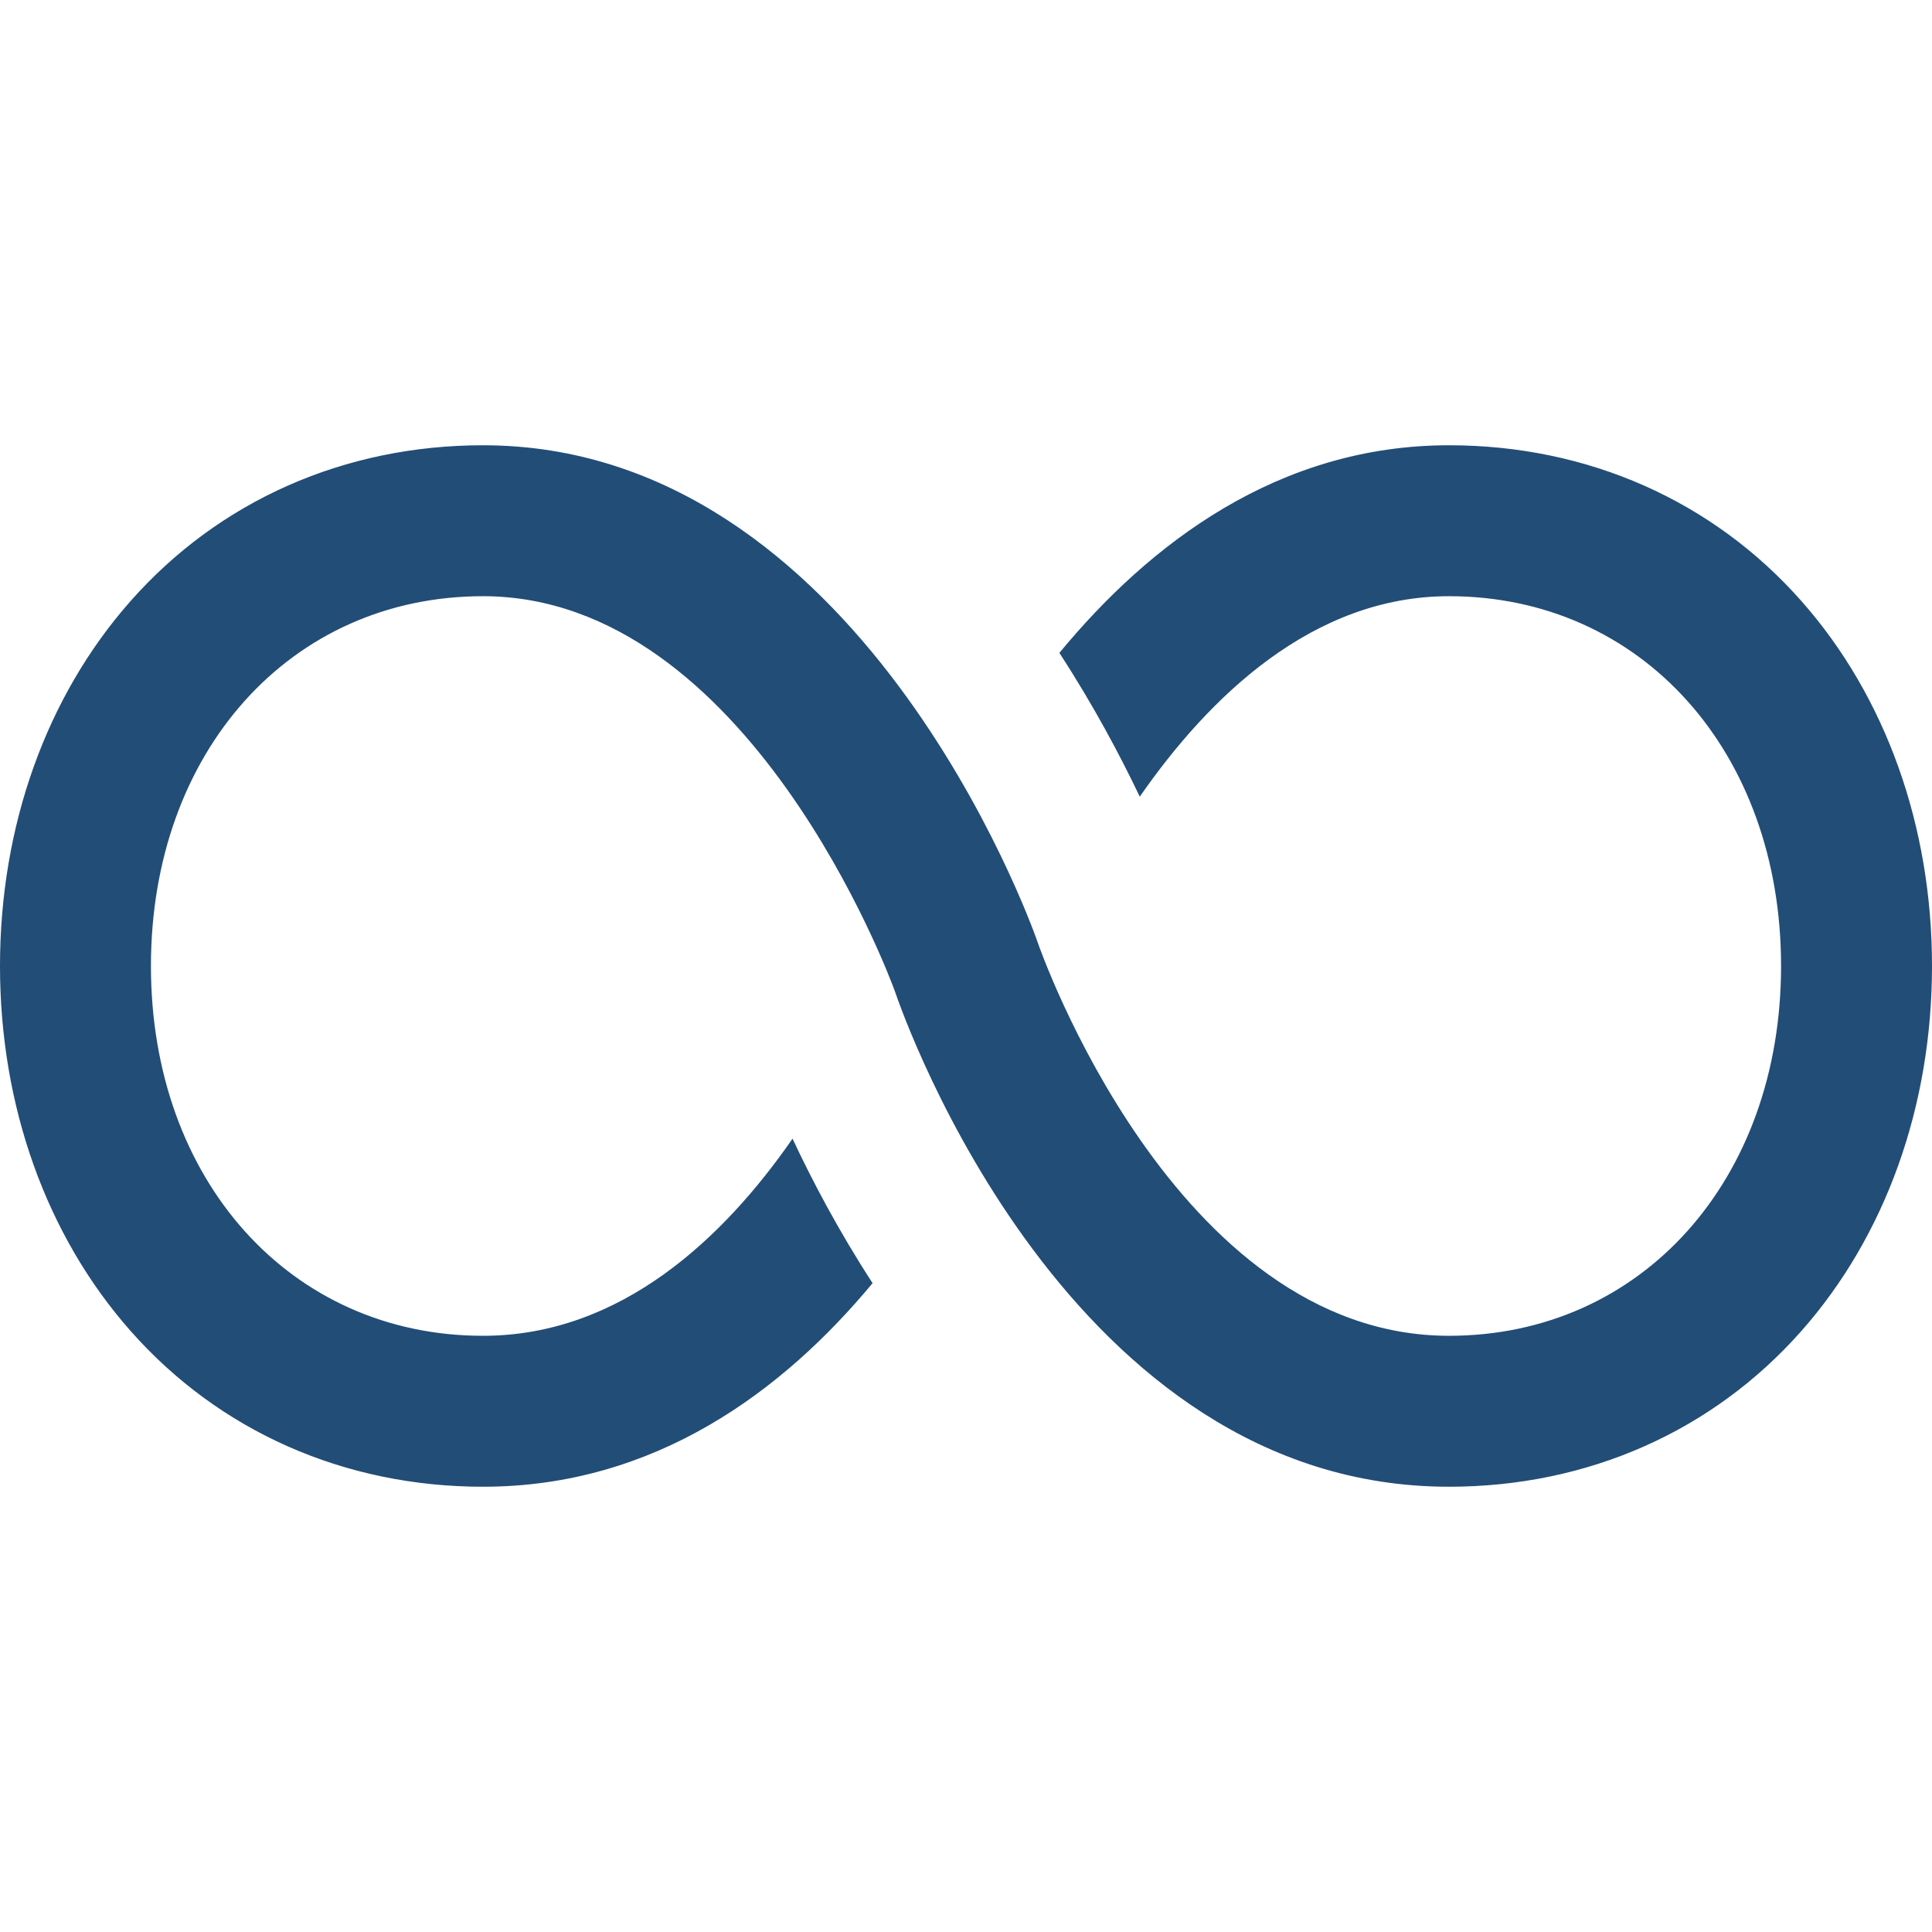 <?xml version="1.0"?>
<svg xmlns="http://www.w3.org/2000/svg" xmlns:xlink="http://www.w3.org/1999/xlink" version="1.1" id="Capa_1" x="0px" y="0px" viewBox="0 0 512 512" style="enable-background:new 0 0 512 512;" xml:space="preserve" width="512px" height="512px" class=""><g><g>
	<g>
		<path d="M477.431,159.324C453.902,132.676,420.722,118,384,118c-45.282,0-79.368,26.085-103.253,55.023    c9.076,13.938,16.147,27.28,21.303,38.106C320.397,184.701,347.872,158,384,158c50.991,0,88,41.215,88,98    c0,56.785-37.009,98-88,98c-72.895,0-108.691-103.334-109.034-104.349l-0.099-0.287C272.981,244,227.522,118,128,118    c-36.722,0-69.902,14.676-93.431,41.324C12.277,184.572,0,218.906,0,256s12.277,71.428,34.569,96.676    C58.098,379.324,91.278,394,128,394c45.654,0,79.566-25.43,103.244-53.951c-9.054-13.935-16.065-27.293-21.211-38.294    C191.929,327.869,164.657,354,128,354c-50.991,0-88-41.215-88-98c0-56.785,37.009-98,88-98    c70.353,0,107.908,101.265,109.106,104.561C239.763,270.393,283.354,394,384,394c36.722,0,69.902-14.676,93.431-41.324    C499.723,327.428,512,293.094,512,256S499.723,184.572,477.431,159.324z" data-original="#000000" class="active-path" data-old_color="#224d77" fill="#224d77"/>
	</g>
</g></g> </svg>
